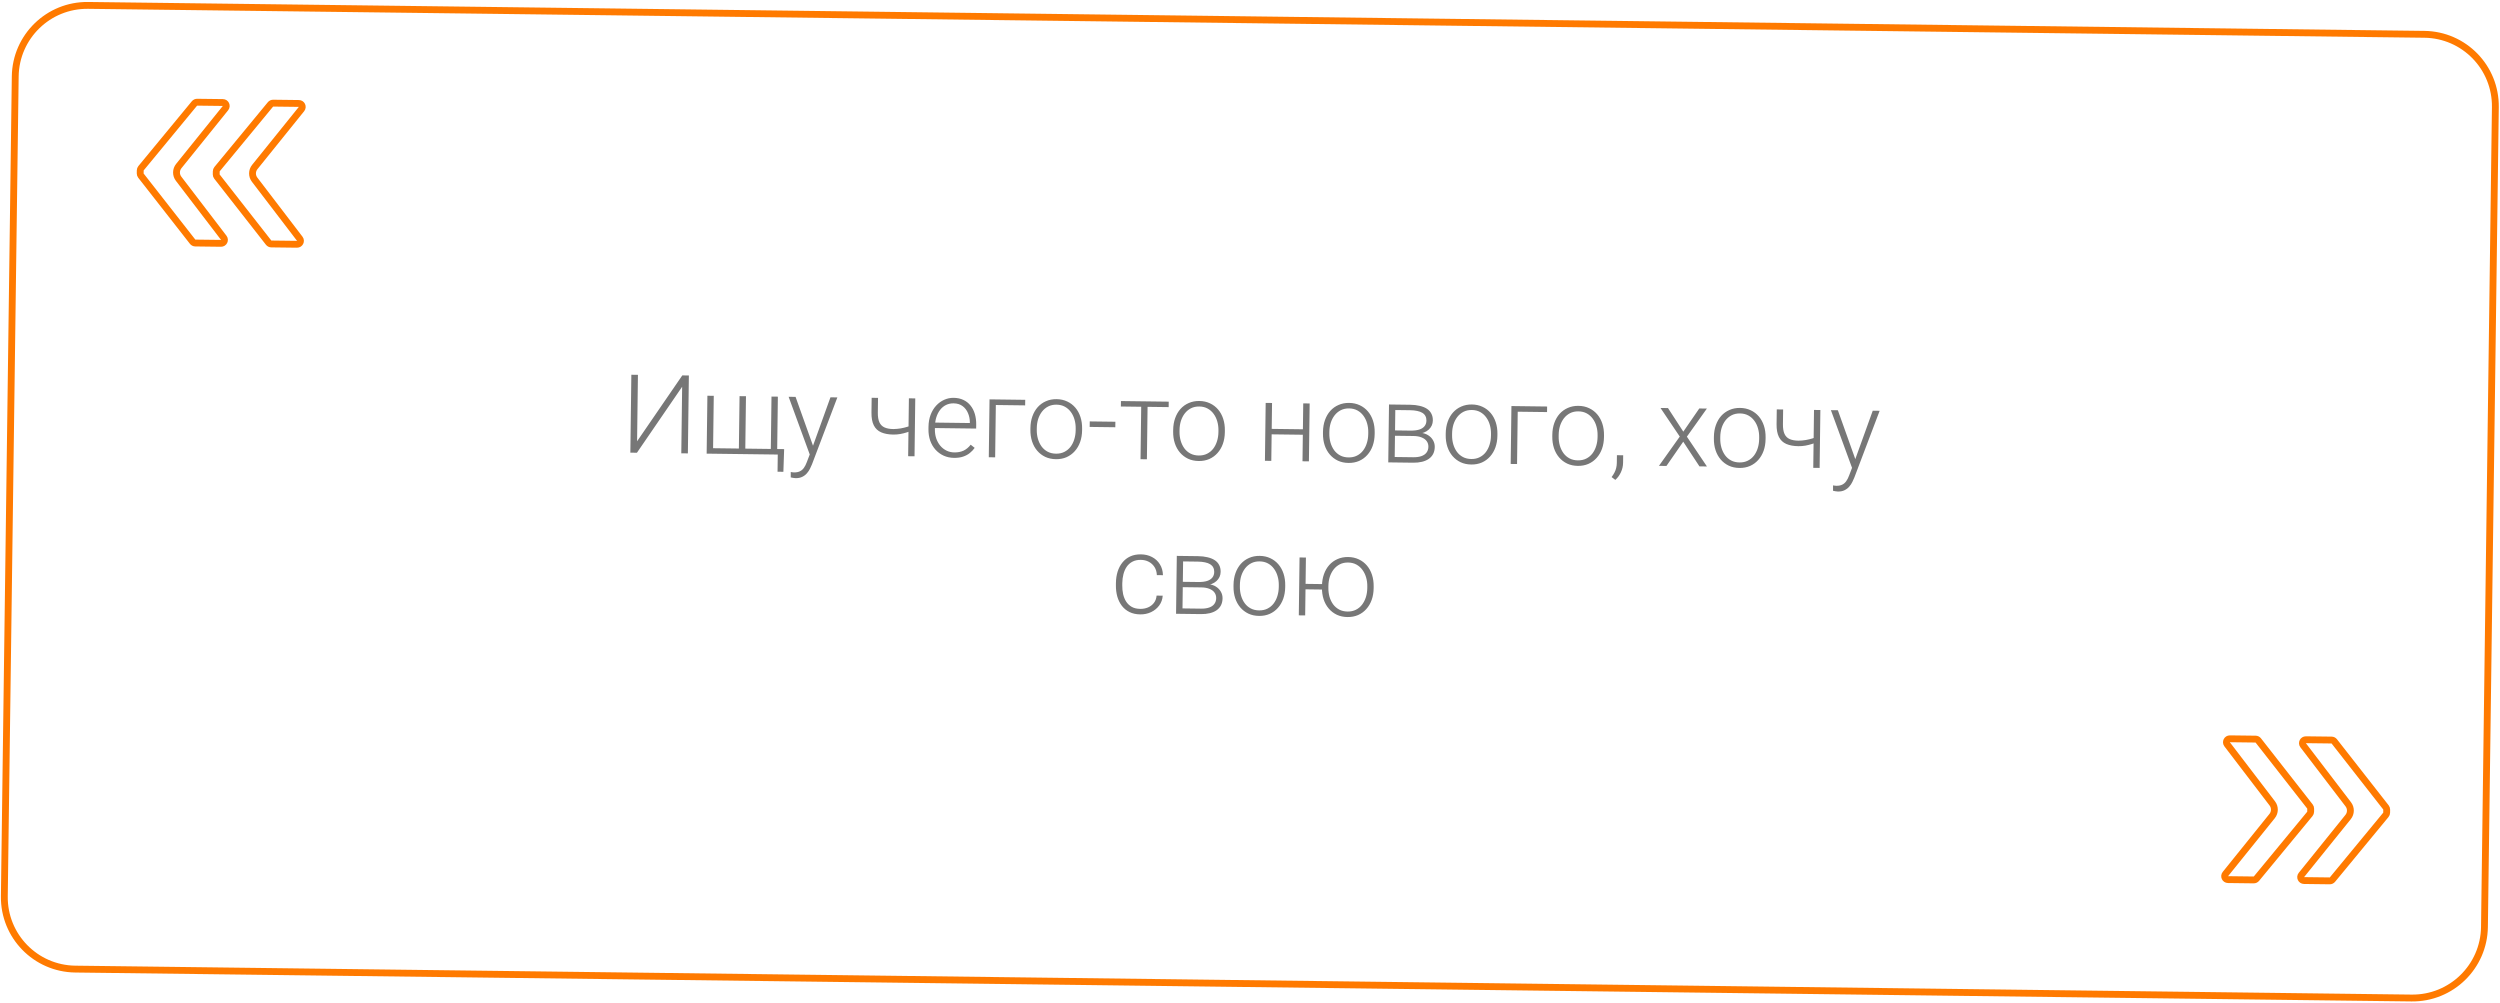 <?xml version="1.0" encoding="UTF-8"?> <svg xmlns="http://www.w3.org/2000/svg" width="730" height="293" viewBox="0 0 730 293" fill="none"> <g filter="url(#filter0_b_963_1449)"> <path d="M412.457 6.363L25.728 1.576C14.131 1.432 4.604 10.717 4.45 22.314L2.858 142.015L1.266 261.717C1.112 273.314 10.388 282.831 21.985 282.975L408.714 287.763L704.184 291.421C715.781 291.564 725.307 282.28 725.461 270.683L727.053 150.981L728.645 31.279C728.799 19.682 719.523 10.165 707.926 10.021L412.457 6.363Z" stroke="#FF7A00" stroke-width="2"></path> </g> <path d="M696.917 236.405L696.905 237.308C696.902 237.535 696.821 237.755 696.676 237.931L681.071 256.849C680.878 257.083 680.59 257.217 680.287 257.213L672.778 257.12C671.943 257.109 671.489 256.143 672.012 255.493L685.651 238.569C686.519 237.493 686.539 235.963 685.701 234.865L672.516 217.61C672.01 216.947 672.49 215.992 673.324 216.002L680.834 216.095C681.137 216.099 681.422 216.24 681.608 216.479L696.705 235.776C696.845 235.956 696.92 236.178 696.917 236.405ZM674.722 236.131L674.71 237.033C674.707 237.261 674.626 237.481 674.481 237.656L658.876 256.574C658.683 256.808 658.394 256.942 658.091 256.938L650.582 256.845C649.748 256.835 649.293 255.868 649.817 255.218L663.456 238.295C664.324 237.218 664.344 235.688 663.505 234.591L650.321 217.335C649.815 216.673 650.295 215.717 651.129 215.728L658.638 215.821C658.941 215.824 659.226 215.965 659.413 216.204L674.51 235.502C674.65 235.681 674.725 235.903 674.722 236.131Z" stroke="#FF7A00" stroke-width="2"></path> <path d="M40.95 49.749L40.938 50.652C40.935 50.88 41.01 51.101 41.15 51.281L56.247 70.578C56.434 70.817 56.718 70.958 57.022 70.962L64.531 71.055C65.365 71.065 65.845 70.11 65.339 69.447L52.155 52.192C51.316 51.094 51.336 49.564 52.204 48.488L65.843 31.564C66.367 30.915 65.912 29.948 65.078 29.937L57.568 29.844C57.265 29.841 56.977 29.974 56.784 30.208L41.179 49.126C41.034 49.302 40.953 49.522 40.95 49.749ZM63.146 50.024L63.134 50.926C63.131 51.154 63.205 51.376 63.346 51.556L78.442 70.853C78.629 71.092 78.914 71.233 79.217 71.237L86.726 71.329C87.56 71.34 88.041 70.385 87.534 69.722L74.35 52.466C73.511 51.369 73.532 49.839 74.399 48.763L88.038 31.839C88.562 31.189 88.107 30.222 87.273 30.212L79.764 30.119C79.461 30.115 79.172 30.249 78.979 30.483L63.374 49.401C63.229 49.577 63.149 49.797 63.146 50.024Z" stroke="#FF7A00" stroke-width="2"></path> <path d="M186.028 128.856L199.229 109.618L201.15 109.643L200.858 132.391L198.937 132.366L199.186 112.93L185.985 132.2L184.063 132.175L184.355 109.427L186.277 109.452L186.028 128.856ZM228.971 131.142L228.745 137.765L227.042 137.743L227.106 132.727L225.106 132.702L225.127 131.093L228.971 131.142ZM206.559 115.556L208.419 115.58L208.222 130.876L215.753 130.972L215.949 115.677L217.824 115.701L217.628 130.996L225.08 131.092L225.277 115.796L227.136 115.82L226.919 132.725L206.342 132.461L206.559 115.556ZM237.033 131.167L242.494 116.017L244.509 116.043L237.102 135.575C236.951 135.958 236.758 136.383 236.523 136.849C236.298 137.315 236.001 137.759 235.631 138.181C235.271 138.614 234.819 138.962 234.274 139.226C233.739 139.501 233.086 139.633 232.315 139.623C232.117 139.62 231.862 139.591 231.551 139.535C231.249 139.49 231.031 139.445 230.896 139.402L230.901 137.823C231.015 137.856 231.181 137.884 231.4 137.908C231.618 137.932 231.769 137.944 231.852 137.945C232.529 137.954 233.098 137.846 233.56 137.623C234.031 137.4 234.426 137.061 234.745 136.607C235.063 136.163 235.346 135.604 235.594 134.93L237.033 131.167ZM232.307 115.887L237.511 130.47L237.986 132.43L236.617 133.178L230.276 115.861L232.307 115.887ZM267.257 116.335L267.041 133.24L265.181 133.216L265.398 116.311L267.257 116.335ZM266.518 123.998L266.498 125.607C266.016 125.83 265.461 126.042 264.833 126.242C264.216 126.443 263.563 126.606 262.874 126.733C262.195 126.849 261.517 126.903 260.84 126.894C259.444 126.876 258.265 126.658 257.301 126.239C256.348 125.821 255.633 125.145 255.155 124.212C254.678 123.268 254.449 122.015 254.469 120.453L254.524 116.156L256.384 116.18L256.328 120.476C256.313 121.674 256.468 122.624 256.792 123.326C257.116 124.018 257.615 124.514 258.289 124.814C258.962 125.115 259.819 125.272 260.861 125.285C261.58 125.273 262.294 125.21 263.004 125.094C263.714 124.967 264.372 124.809 264.979 124.619C265.596 124.419 266.109 124.212 266.518 123.998ZM278.582 133.701C277.478 133.686 276.465 133.47 275.544 133.052C274.632 132.634 273.838 132.051 273.16 131.303C272.492 130.554 271.977 129.673 271.615 128.658C271.264 127.632 271.096 126.515 271.111 125.307L271.12 124.635C271.137 123.333 271.345 122.159 271.743 121.112C272.142 120.065 272.685 119.171 273.372 118.429C274.058 117.688 274.836 117.125 275.706 116.74C276.586 116.345 277.505 116.154 278.464 116.166C279.536 116.18 280.487 116.385 281.315 116.781C282.144 117.167 282.835 117.712 283.388 118.417C283.952 119.112 284.374 119.935 284.654 120.887C284.933 121.828 285.066 122.866 285.051 124.001L285.037 125.142L272.241 124.978L272.261 123.384L283.198 123.525L283.201 123.306C283.192 122.358 283.011 121.47 282.657 120.642C282.313 119.805 281.791 119.121 281.089 118.591C280.387 118.061 279.505 117.789 278.443 117.776C277.651 117.765 276.92 117.923 276.249 118.247C275.589 118.572 275.015 119.044 274.528 119.663C274.051 120.271 273.677 121.001 273.406 121.852C273.145 122.692 273.008 123.628 272.995 124.659L272.986 125.331C272.974 126.269 273.098 127.145 273.359 127.961C273.63 128.767 274.016 129.48 274.519 130.101C275.032 130.722 275.64 131.209 276.344 131.562C277.048 131.915 277.827 132.097 278.681 132.108C279.681 132.121 280.569 131.95 281.344 131.595C282.12 131.23 282.82 130.65 283.445 129.856L284.605 130.778C284.233 131.315 283.769 131.809 283.211 132.26C282.663 132.711 282.008 133.067 281.244 133.328C280.48 133.589 279.593 133.713 278.582 133.701ZM299.364 116.747L299.343 118.372L290.782 118.262L290.585 133.542L288.726 133.518L288.943 116.613L299.364 116.747ZM300.877 125.486L300.884 124.97C300.9 123.741 301.091 122.608 301.459 121.571C301.826 120.534 302.343 119.64 303.009 118.888C303.685 118.136 304.49 117.558 305.422 117.153C306.354 116.738 307.388 116.537 308.524 116.552C309.669 116.567 310.703 116.794 311.625 117.233C312.546 117.661 313.336 118.26 313.992 119.029C314.649 119.798 315.148 120.705 315.489 121.751C315.83 122.797 315.992 123.935 315.976 125.164L315.97 125.68C315.954 126.909 315.762 128.042 315.395 129.079C315.027 130.105 314.506 130.995 313.829 131.746C313.163 132.498 312.364 133.082 311.432 133.497C310.499 133.902 309.465 134.097 308.33 134.082C307.184 134.068 306.151 133.846 305.229 133.417C304.307 132.978 303.518 132.375 302.861 131.606C302.204 130.837 301.706 129.934 301.365 128.899C301.024 127.853 300.861 126.715 300.877 125.486ZM302.743 124.994L302.736 125.51C302.725 126.437 302.838 127.319 303.077 128.155C303.317 128.981 303.672 129.72 304.143 130.372C304.614 131.013 305.201 131.521 305.905 131.895C306.608 132.268 307.424 132.461 308.351 132.473C309.267 132.485 310.077 132.313 310.779 131.957C311.492 131.602 312.092 131.109 312.58 130.48C313.067 129.841 313.436 129.111 313.686 128.291C313.947 127.461 314.083 126.583 314.095 125.656L314.101 125.14C314.113 124.223 313.999 123.352 313.76 122.526C313.531 121.7 313.176 120.961 312.695 120.309C312.224 119.657 311.637 119.139 310.933 118.755C310.23 118.371 309.42 118.173 308.503 118.161C307.586 118.15 306.772 118.327 306.059 118.692C305.356 119.058 304.756 119.561 304.258 120.201C303.77 120.84 303.396 121.57 303.136 122.39C302.886 123.209 302.755 124.078 302.743 124.994ZM325.69 123.148L325.67 124.757L318.186 124.661L318.207 123.052L325.69 123.148ZM335.111 117.206L334.894 134.111L333.035 134.087L333.252 117.182L335.111 117.206ZM341.267 117.285L341.247 118.878L327.295 118.699L327.315 117.106L341.267 117.285ZM342.561 126.021L342.568 125.505C342.584 124.276 342.775 123.143 343.143 122.106C343.51 121.069 344.027 120.175 344.693 119.423C345.369 118.671 346.174 118.093 347.106 117.688C348.039 117.273 349.072 117.072 350.208 117.087C351.353 117.102 352.387 117.328 353.309 117.767C354.23 118.196 355.02 118.795 355.676 119.564C356.333 120.332 356.832 121.24 357.173 122.286C357.514 123.332 357.676 124.47 357.66 125.699L357.654 126.214C357.638 127.444 357.446 128.577 357.079 129.614C356.711 130.64 356.19 131.529 355.513 132.281C354.847 133.033 354.048 133.617 353.116 134.032C352.183 134.437 351.149 134.632 350.014 134.617C348.868 134.602 347.835 134.381 346.913 133.952C345.991 133.513 345.202 132.909 344.545 132.141C343.889 131.372 343.39 130.469 343.049 129.434C342.708 128.387 342.545 127.25 342.561 126.021ZM344.427 125.529L344.42 126.045C344.409 126.972 344.522 127.853 344.762 128.69C345.001 129.516 345.356 130.255 345.827 130.907C346.298 131.548 346.885 132.056 347.589 132.43C348.292 132.803 349.108 132.996 350.035 133.008C350.951 133.02 351.761 132.848 352.463 132.492C353.176 132.137 353.776 131.644 354.264 131.015C354.751 130.375 355.12 129.646 355.37 128.826C355.631 127.996 355.767 127.117 355.779 126.19L355.786 125.675C355.797 124.758 355.683 123.887 355.444 123.061C355.215 122.235 354.86 121.496 354.379 120.844C353.908 120.192 353.321 119.674 352.617 119.29C351.914 118.906 351.104 118.708 350.187 118.696C349.271 118.684 348.456 118.861 347.743 119.227C347.04 119.593 346.44 120.096 345.942 120.736C345.454 121.375 345.08 122.105 344.82 122.925C344.57 123.744 344.439 124.612 344.427 125.529ZM380.885 125.356L380.865 126.95L370.835 126.821L370.855 125.228L380.885 125.356ZM371.436 117.672L371.219 134.577L369.36 134.553L369.577 117.648L371.436 117.672ZM382.42 117.813L382.203 134.718L380.328 134.694L380.545 117.789L382.42 117.813ZM386.308 126.582L386.314 126.067C386.33 124.837 386.522 123.704 386.889 122.667C387.257 121.63 387.773 120.736 388.439 119.984C389.116 119.232 389.92 118.654 390.852 118.249C391.785 117.834 392.819 117.634 393.954 117.648C395.1 117.663 396.134 117.89 397.055 118.329C397.977 118.757 398.766 119.356 399.423 120.125C400.08 120.894 400.578 121.801 400.919 122.847C401.26 123.894 401.423 125.031 401.407 126.26L401.4 126.776C401.384 128.005 401.193 129.138 400.825 130.175C400.458 131.202 399.936 132.091 399.26 132.843C398.594 133.595 397.794 134.178 396.862 134.593C395.93 134.998 394.896 135.193 393.76 135.178C392.615 135.164 391.581 134.942 390.659 134.514C389.738 134.075 388.949 133.471 388.292 132.702C387.635 131.933 387.136 131.031 386.795 129.995C386.454 128.949 386.292 127.811 386.308 126.582ZM388.173 126.09L388.167 126.606C388.155 127.533 388.269 128.415 388.508 129.251C388.747 130.077 389.103 130.816 389.573 131.468C390.044 132.11 390.632 132.617 391.335 132.991C392.039 133.365 392.854 133.557 393.781 133.569C394.698 133.581 395.507 133.409 396.21 133.053C396.923 132.698 397.523 132.206 398.01 131.576C398.498 130.937 398.866 130.207 399.116 129.387C399.377 128.557 399.513 127.679 399.525 126.752L399.532 126.236C399.544 125.32 399.43 124.448 399.19 123.622C398.961 122.796 398.606 122.057 398.125 121.405C397.654 120.753 397.067 120.235 396.364 119.851C395.66 119.467 394.85 119.269 393.934 119.258C393.017 119.246 392.202 119.423 391.489 119.789C390.786 120.155 390.186 120.657 389.688 121.297C389.201 121.937 388.827 122.666 388.566 123.486C388.316 124.306 388.185 125.174 388.173 126.09ZM412.738 127.312L406.801 127.236L406.79 125.673L411.852 125.738C412.873 125.751 413.723 125.653 414.403 125.443C415.093 125.222 415.613 124.89 415.962 124.447C416.322 124.004 416.507 123.454 416.515 122.798C416.521 122.298 416.423 121.859 416.219 121.481C416.026 121.104 415.728 120.792 415.325 120.548C414.932 120.303 414.435 120.12 413.832 119.997C413.24 119.865 412.548 119.793 411.756 119.783L407.429 119.728L407.232 135.039L405.373 135.015L405.59 118.11L411.777 118.189C412.808 118.203 413.729 118.308 414.539 118.506C415.359 118.694 416.059 118.974 416.637 119.346C417.216 119.718 417.653 120.192 417.947 120.769C418.253 121.335 418.4 122.004 418.39 122.775C418.384 123.296 418.278 123.784 418.075 124.24C417.871 124.685 417.574 125.087 417.184 125.447C416.805 125.796 416.337 126.082 415.782 126.304C415.228 126.516 414.59 126.643 413.871 126.686L412.738 127.312ZM412.638 135.108L406.123 135.025L406.862 133.44L412.658 133.515C413.596 133.527 414.394 133.417 415.053 133.186C415.713 132.955 416.212 132.607 416.551 132.143C416.901 131.678 417.08 131.113 417.089 130.446C417.097 129.821 416.932 129.277 416.594 128.815C416.267 128.352 415.776 127.992 415.123 127.733C414.471 127.464 413.675 127.324 412.738 127.312L408.426 127.257L408.477 125.695L414.024 125.766L414.813 126.37C415.666 126.454 416.402 126.692 417.022 127.086C417.642 127.479 418.121 127.975 418.457 128.573C418.793 129.161 418.957 129.803 418.948 130.501C418.938 131.272 418.783 131.952 418.484 132.542C418.185 133.122 417.757 133.606 417.199 133.995C416.653 134.373 415.993 134.656 415.22 134.844C414.446 135.032 413.586 135.12 412.638 135.108ZM422.148 127.042L422.155 126.526C422.171 125.297 422.362 124.164 422.73 123.127C423.097 122.09 423.614 121.196 424.28 120.444C424.957 119.692 425.761 119.114 426.693 118.709C427.626 118.294 428.66 118.094 429.795 118.108C430.941 118.123 431.974 118.35 432.896 118.789C433.818 119.217 434.607 119.816 435.264 120.585C435.92 121.354 436.419 122.261 436.76 123.307C437.101 124.353 437.263 125.491 437.248 126.72L437.241 127.236C437.225 128.465 437.034 129.598 436.666 130.635C436.299 131.661 435.777 132.551 435.1 133.302C434.434 134.054 433.635 134.638 432.703 135.053C431.77 135.458 430.737 135.653 429.601 135.638C428.456 135.624 427.422 135.402 426.5 134.974C425.579 134.535 424.789 133.931 424.133 133.162C423.476 132.393 422.977 131.491 422.636 130.455C422.295 129.409 422.133 128.271 422.148 127.042ZM424.014 126.55L424.008 127.066C423.996 127.993 424.109 128.875 424.349 129.711C424.588 130.537 424.943 131.276 425.414 131.928C425.885 132.57 426.472 133.077 427.176 133.451C427.88 133.824 428.695 134.017 429.622 134.029C430.539 134.041 431.348 133.869 432.051 133.513C432.764 133.158 433.364 132.666 433.851 132.036C434.338 131.397 434.707 130.667 434.957 129.847C435.218 129.017 435.354 128.139 435.366 127.212L435.373 126.696C435.384 125.779 435.271 124.908 435.031 124.082C434.802 123.256 434.447 122.517 433.966 121.865C433.495 121.213 432.908 120.695 432.204 120.311C431.501 119.927 430.691 119.729 429.774 119.717C428.858 119.706 428.043 119.883 427.33 120.249C426.627 120.615 426.027 121.117 425.529 121.757C425.042 122.396 424.668 123.126 424.407 123.946C424.157 124.766 424.026 125.634 424.014 126.55ZM451.758 118.703L451.737 120.327L443.175 120.218L442.979 135.498L441.12 135.474L441.337 118.569L451.758 118.703ZM453.271 127.441L453.277 126.926C453.293 125.697 453.485 124.564 453.852 123.527C454.22 122.49 454.737 121.595 455.403 120.843C456.079 120.091 456.883 119.513 457.816 119.108C458.748 118.693 459.782 118.493 460.917 118.508C462.063 118.522 463.097 118.749 464.018 119.188C464.94 119.617 465.729 120.215 466.386 120.984C467.043 121.753 467.542 122.661 467.883 123.707C468.223 124.753 468.386 125.89 468.37 127.119L468.363 127.635C468.348 128.864 468.156 129.997 467.788 131.034C467.421 132.061 466.899 132.95 466.223 133.702C465.557 134.454 464.758 135.037 463.825 135.452C462.893 135.857 461.859 136.052 460.724 136.038C459.578 136.023 458.544 135.801 457.623 135.373C456.701 134.934 455.912 134.33 455.255 133.561C454.598 132.792 454.099 131.89 453.758 130.854C453.418 129.808 453.255 128.67 453.271 127.441ZM455.137 126.95L455.13 127.465C455.118 128.392 455.232 129.274 455.471 130.11C455.711 130.937 456.066 131.676 456.537 132.327C457.008 132.969 457.595 133.477 458.298 133.85C459.002 134.224 459.817 134.417 460.744 134.428C461.661 134.44 462.471 134.268 463.173 133.913C463.886 133.557 464.486 133.065 464.973 132.436C465.461 131.796 465.83 131.066 466.08 130.247C466.34 129.417 466.477 128.538 466.489 127.611L466.495 127.095C466.507 126.179 466.393 125.308 466.154 124.481C465.925 123.656 465.57 122.917 465.088 122.264C464.617 121.613 464.03 121.095 463.327 120.71C462.623 120.326 461.813 120.129 460.897 120.117C459.98 120.105 459.165 120.282 458.452 120.648C457.75 121.014 457.149 121.517 456.651 122.156C456.164 122.796 455.79 123.525 455.53 124.345C455.279 125.165 455.148 126.033 455.137 126.95ZM473.968 132.942L473.94 135.129C473.927 136.087 473.718 137.007 473.31 137.887C472.903 138.778 472.357 139.526 471.672 140.132L470.589 139.305C470.917 138.872 471.194 138.438 471.418 138.003C471.642 137.579 471.81 137.133 471.92 136.666C472.04 136.199 472.104 135.694 472.111 135.153L472.14 132.918L473.968 132.942ZM487.052 119.155L491.526 126.042L496.192 119.273L498.41 119.301L492.57 127.508L498.428 136.209L496.24 136.181L491.504 128.979L486.601 136.057L484.413 136.029L490.492 127.481L484.865 119.127L487.052 119.155ZM500.454 128.047L500.461 127.531C500.477 126.302 500.669 125.169 501.036 124.132C501.404 123.095 501.92 122.201 502.586 121.449C503.263 120.697 504.067 120.119 504.999 119.714C505.932 119.299 506.966 119.098 508.101 119.113C509.247 119.128 510.28 119.355 511.202 119.793C512.124 120.222 512.913 120.821 513.57 121.59C514.227 122.359 514.725 123.266 515.066 124.312C515.407 125.358 515.569 126.496 515.554 127.725L515.547 128.241C515.531 129.47 515.34 130.603 514.972 131.64C514.605 132.666 514.083 133.556 513.406 134.307C512.741 135.059 511.941 135.643 511.009 136.058C510.076 136.463 509.043 136.658 507.907 136.643C506.762 136.628 505.728 136.407 504.806 135.978C503.885 135.539 503.095 134.935 502.439 134.167C501.782 133.398 501.283 132.495 500.942 131.46C500.601 130.414 500.439 129.276 500.454 128.047ZM502.32 127.555L502.314 128.071C502.302 128.998 502.416 129.879 502.655 130.716C502.894 131.542 503.249 132.281 503.72 132.933C504.191 133.574 504.778 134.082 505.482 134.456C506.186 134.829 507.001 135.022 507.928 135.034C508.845 135.046 509.654 134.874 510.357 134.518C511.07 134.163 511.67 133.67 512.157 133.041C512.644 132.402 513.013 131.672 513.263 130.852C513.524 130.022 513.66 129.143 513.672 128.216L513.679 127.701C513.691 126.784 513.577 125.913 513.337 125.087C513.108 124.261 512.753 123.522 512.272 122.87C511.801 122.218 511.214 121.7 510.51 121.316C509.807 120.932 508.997 120.734 508.08 120.722C507.164 120.71 506.349 120.888 505.636 121.253C504.933 121.619 504.333 122.122 503.835 122.762C503.348 123.401 502.974 124.131 502.713 124.951C502.463 125.77 502.332 126.639 502.32 127.555ZM531.548 119.726L531.331 136.631L529.472 136.607L529.689 119.703L531.548 119.726ZM530.809 127.389L530.789 128.999C530.306 129.222 529.752 129.433 529.124 129.634C528.507 129.834 527.854 129.998 527.164 130.124C526.486 130.24 525.808 130.294 525.131 130.286C523.735 130.268 522.556 130.049 521.592 129.631C520.639 129.212 519.924 128.536 519.446 127.603C518.969 126.659 518.74 125.406 518.76 123.844L518.815 119.547L520.674 119.571L520.619 123.868C520.604 125.066 520.758 126.016 521.083 126.718C521.407 127.409 521.906 127.905 522.579 128.206C523.253 128.506 524.11 128.663 525.152 128.676C525.871 128.665 526.585 128.601 527.295 128.485C528.005 128.359 528.663 128.2 529.27 128.01C529.887 127.81 530.4 127.603 530.809 127.389ZM541.383 135.073L546.844 119.923L548.859 119.949L541.452 139.48C541.301 139.864 541.108 140.288 540.873 140.754C540.648 141.22 540.351 141.664 539.981 142.086C539.621 142.519 539.169 142.868 538.623 143.132C538.089 143.406 537.436 143.538 536.665 143.528C536.467 143.526 536.212 143.497 535.901 143.44C535.599 143.395 535.381 143.35 535.246 143.307L535.251 141.729C535.365 141.762 535.531 141.79 535.75 141.813C535.968 141.837 536.119 141.849 536.202 141.85C536.879 141.859 537.448 141.752 537.91 141.529C538.381 141.305 538.776 140.967 539.095 140.512C539.413 140.069 539.696 139.51 539.944 138.836L541.383 135.073ZM536.657 119.792L541.861 134.376L542.336 136.335L540.967 137.083L534.626 119.766L536.657 119.792ZM332.959 177.792C333.75 177.803 334.492 177.666 335.183 177.383C335.885 177.09 336.463 176.655 336.919 176.078C337.384 175.49 337.654 174.769 337.728 173.916L339.509 173.939C339.443 175.011 339.102 175.965 338.487 176.801C337.883 177.626 337.093 178.273 336.119 178.739C335.154 179.196 334.094 179.417 332.938 179.402C331.761 179.387 330.722 179.16 329.822 178.721C328.931 178.283 328.189 177.679 327.595 176.911C327 176.133 326.554 175.231 326.254 174.206C325.965 173.171 325.829 172.06 325.844 170.872L325.852 170.216C325.867 169.029 326.033 167.927 326.348 166.91C326.673 165.883 327.143 164.993 327.757 164.24C328.371 163.477 329.129 162.888 330.03 162.472C330.931 162.057 331.97 161.857 333.147 161.872C334.356 161.887 335.436 162.146 336.388 162.648C337.35 163.15 338.112 163.852 338.673 164.755C339.245 165.659 339.549 166.725 339.585 167.955L337.804 167.932C337.764 167.025 337.534 166.241 337.116 165.579C336.697 164.918 336.141 164.405 335.448 164.042C334.755 163.679 333.981 163.492 333.127 163.481C332.168 163.469 331.348 163.646 330.667 164.012C329.985 164.368 329.426 164.866 328.991 165.506C328.566 166.136 328.25 166.861 328.041 167.682C327.833 168.492 327.723 169.344 327.711 170.24L327.703 170.896C327.691 171.803 327.774 172.668 327.951 173.493C328.138 174.308 328.436 175.036 328.845 175.677C329.264 176.318 329.809 176.83 330.482 177.214C331.164 177.587 331.99 177.78 332.959 177.792ZM350.775 171.521L344.838 171.444L344.827 169.882L349.889 169.947C350.91 169.96 351.76 169.861 352.44 169.651C353.13 169.431 353.65 169.099 354 168.655C354.359 168.212 354.544 167.662 354.552 167.006C354.558 166.506 354.46 166.067 354.256 165.69C354.063 165.312 353.765 165.001 353.362 164.756C352.969 164.512 352.472 164.328 351.869 164.206C351.277 164.073 350.585 164.002 349.793 163.992L345.466 163.936L345.269 179.247L343.41 179.224L343.627 162.319L349.814 162.398C350.845 162.411 351.766 162.517 352.576 162.715C353.396 162.902 354.096 163.182 354.674 163.554C355.253 163.926 355.69 164.401 355.984 164.977C356.29 165.544 356.437 166.213 356.427 166.983C356.421 167.504 356.316 167.992 356.112 168.448C355.908 168.893 355.611 169.296 355.221 169.656C354.842 170.005 354.374 170.291 353.819 170.513C353.265 170.724 352.627 170.852 351.908 170.894L350.775 171.521ZM350.675 179.317L344.16 179.233L344.899 177.649L350.695 177.723C351.633 177.735 352.431 177.626 353.09 177.394C353.75 177.163 354.249 176.816 354.588 176.351C354.938 175.887 355.117 175.321 355.126 174.655C355.134 174.03 354.969 173.486 354.631 173.023C354.304 172.561 353.813 172.2 353.16 171.942C352.508 171.673 351.712 171.533 350.775 171.521L346.463 171.465L346.514 169.903L352.061 169.974L352.85 170.578C353.703 170.662 354.44 170.901 355.06 171.294C355.68 171.688 356.158 172.183 356.494 172.782C356.83 173.369 356.994 174.012 356.985 174.71C356.975 175.481 356.82 176.161 356.521 176.751C356.222 177.331 355.794 177.815 355.236 178.203C354.69 178.582 354.03 178.865 353.257 179.053C352.483 179.241 351.623 179.329 350.675 179.317ZM360.185 171.251L360.192 170.735C360.208 169.506 360.4 168.373 360.767 167.336C361.135 166.299 361.651 165.404 362.317 164.652C362.994 163.901 363.798 163.322 364.73 162.918C365.663 162.503 366.697 162.302 367.832 162.317C368.978 162.331 370.011 162.558 370.933 162.997C371.855 163.426 372.644 164.024 373.301 164.793C373.958 165.562 374.456 166.47 374.797 167.516C375.138 168.562 375.3 169.7 375.285 170.929L375.278 171.444C375.262 172.673 375.071 173.806 374.703 174.843C374.336 175.87 373.814 176.759 373.137 177.511C372.472 178.263 371.672 178.847 370.74 179.262C369.807 179.666 368.774 179.862 367.638 179.847C366.493 179.832 365.459 179.611 364.537 179.182C363.616 178.743 362.826 178.139 362.17 177.37C361.513 176.601 361.014 175.699 360.673 174.663C360.332 173.617 360.17 172.48 360.185 171.251ZM362.051 170.759L362.045 171.275C362.033 172.202 362.147 173.083 362.386 173.92C362.625 174.746 362.98 175.485 363.451 176.137C363.922 176.778 364.509 177.286 365.213 177.659C365.917 178.033 366.732 178.226 367.659 178.238C368.576 178.25 369.385 178.078 370.088 177.722C370.801 177.367 371.401 176.874 371.888 176.245C372.375 175.605 372.744 174.876 372.994 174.056C373.255 173.226 373.391 172.347 373.403 171.42L373.41 170.905C373.422 169.988 373.308 169.117 373.068 168.291C372.839 167.465 372.484 166.726 372.003 166.074C371.532 165.422 370.945 164.904 370.241 164.52C369.538 164.136 368.728 163.938 367.811 163.926C366.895 163.914 366.08 164.091 365.367 164.457C364.664 164.823 364.064 165.326 363.566 165.965C363.079 166.605 362.705 167.335 362.444 168.154C362.194 168.974 362.063 169.842 362.051 170.759ZM387.525 170.57L387.504 172.164L379.599 172.062L379.619 170.469L387.525 170.57ZM381.327 162.802L381.11 179.707L379.251 179.683L379.468 162.779L381.327 162.802ZM386.011 171.582L386.018 171.066C386.034 169.837 386.226 168.704 386.593 167.667C386.961 166.63 387.477 165.736 388.143 164.984C388.82 164.232 389.624 163.654 390.556 163.249C391.489 162.834 392.523 162.634 393.658 162.648C394.804 162.663 395.837 162.89 396.759 163.329C397.681 163.757 398.47 164.356 399.127 165.125C399.784 165.894 400.282 166.801 400.623 167.847C400.964 168.893 401.126 170.031 401.111 171.26L401.104 171.776C401.088 173.005 400.897 174.138 400.529 175.175C400.162 176.201 399.64 177.091 398.963 177.842C398.298 178.594 397.498 179.178 396.566 179.593C395.633 179.998 394.6 180.193 393.464 180.178C392.319 180.164 391.285 179.942 390.363 179.514C389.442 179.075 388.652 178.471 387.996 177.702C387.339 176.933 386.84 176.031 386.499 174.995C386.158 173.949 385.996 172.811 386.011 171.582ZM387.893 171.091L387.886 171.606C387.874 172.533 387.983 173.415 388.212 174.251C388.451 175.077 388.806 175.816 389.277 176.468C389.759 177.11 390.346 177.617 391.039 177.991C391.743 178.364 392.558 178.557 393.485 178.569C394.402 178.581 395.211 178.409 395.914 178.053C396.627 177.698 397.227 177.206 397.714 176.576C398.201 175.937 398.575 175.207 398.836 174.387C399.097 173.557 399.233 172.679 399.245 171.752L399.251 171.236C399.263 170.32 399.149 169.448 398.91 168.622C398.67 167.796 398.31 167.057 397.829 166.405C397.358 165.753 396.771 165.235 396.067 164.851C395.364 164.467 394.554 164.269 393.637 164.257C392.721 164.246 391.911 164.423 391.208 164.789C390.506 165.155 389.906 165.658 389.408 166.297C388.92 166.937 388.546 167.666 388.286 168.486C388.036 169.306 387.905 170.174 387.893 171.091Z" fill="#777777"></path> <path d="M102.772 159.228L102.733 162.228L94.39 162.121L94.429 159.121L102.772 159.228ZM95.319 159.132L95.102 176.037L91.337 175.989L91.554 159.084L95.319 159.132ZM105.725 159.266L105.508 176.171L101.727 176.122L101.944 159.217L105.725 159.266ZM116.94 176.63C115.69 176.614 114.563 176.396 113.558 175.977C112.563 175.548 111.716 174.959 111.018 174.21C110.329 173.462 109.804 172.585 109.442 171.58C109.08 170.576 108.906 169.495 108.921 168.339L108.929 167.714C108.946 166.391 109.154 165.196 109.553 164.128C109.952 163.06 110.5 162.15 111.198 161.399C111.895 160.637 112.715 160.059 113.658 159.665C114.6 159.27 115.618 159.08 116.712 159.094C117.92 159.11 118.975 159.327 119.876 159.744C120.777 160.162 121.519 160.745 122.104 161.492C122.698 162.229 123.135 163.104 123.414 164.118C123.703 165.133 123.84 166.249 123.824 167.468L123.803 169.077L110.742 168.909L110.777 166.206L120.12 166.326L120.123 166.029C120.111 165.352 119.984 164.715 119.742 164.118C119.51 163.521 119.146 163.037 118.651 162.666C118.155 162.296 117.491 162.105 116.658 162.094C116.033 162.086 115.474 162.214 114.981 162.479C114.499 162.733 114.093 163.108 113.763 163.604C113.434 164.1 113.176 164.701 112.99 165.407C112.815 166.102 112.721 166.888 112.71 167.763L112.702 168.388C112.692 169.127 112.782 169.816 112.972 170.454C113.173 171.081 113.468 171.632 113.857 172.106C114.247 172.58 114.722 172.955 115.281 173.234C115.84 173.501 116.479 173.64 117.197 173.649C118.103 173.66 118.913 173.488 119.626 173.133C120.339 172.778 120.96 172.27 121.489 171.61L123.449 173.557C123.078 174.084 122.597 174.588 122.008 175.07C121.418 175.542 120.7 175.923 119.852 176.214C119.015 176.506 118.044 176.644 116.94 176.63ZM130.603 162.835L130.344 182.99L126.579 182.942L126.879 159.537L130.348 159.582L130.603 162.835ZM141.553 168.023L141.548 168.351C141.533 169.58 141.372 170.719 141.067 171.767C140.772 172.805 140.339 173.711 139.766 174.485C139.205 175.249 138.515 175.839 137.697 176.256C136.879 176.672 135.939 176.874 134.876 176.86C133.824 176.847 132.905 176.642 132.118 176.247C131.342 175.841 130.688 175.275 130.155 174.549C129.623 173.824 129.196 172.975 128.876 172.002C128.565 171.018 128.35 169.943 128.229 168.774L128.246 167.509C128.397 166.271 128.641 165.149 128.976 164.143C129.323 163.137 129.771 162.273 130.322 161.551C130.873 160.828 131.542 160.274 132.328 159.889C133.114 159.503 134.028 159.317 135.07 159.33C136.132 159.344 137.072 159.564 137.89 159.991C138.707 160.408 139.393 161 139.945 161.768C140.498 162.525 140.908 163.437 141.176 164.503C141.444 165.558 141.569 166.732 141.553 168.023ZM137.783 168.303L137.787 167.975C137.797 167.194 137.734 166.469 137.596 165.8C137.459 165.122 137.238 164.525 136.932 164.011C136.626 163.496 136.23 163.095 135.744 162.808C135.269 162.51 134.693 162.357 134.015 162.348C133.349 162.339 132.775 162.447 132.292 162.67C131.811 162.882 131.406 163.184 131.078 163.576C130.75 163.968 130.494 164.428 130.31 164.957C130.126 165.475 129.994 166.041 129.913 166.655L129.874 169.686C129.989 170.438 130.194 171.128 130.488 171.757C130.782 172.385 131.203 172.891 131.75 173.273C132.308 173.645 133.024 173.836 133.899 173.847C134.576 173.856 135.156 173.718 135.639 173.432C136.122 173.147 136.518 172.751 136.826 172.244C137.145 171.727 137.382 171.131 137.537 170.456C137.691 169.781 137.773 169.063 137.783 168.303ZM152.094 177.081C150.844 177.065 149.716 176.848 148.711 176.428C147.716 175.999 146.87 175.41 146.171 174.661C145.483 173.913 144.957 173.036 144.595 172.031C144.233 171.027 144.059 169.946 144.074 168.79L144.082 168.165C144.099 166.842 144.307 165.647 144.706 164.579C145.106 163.511 145.654 162.602 146.351 161.85C147.048 161.088 147.868 160.51 148.811 160.116C149.754 159.722 150.772 159.532 151.865 159.546C153.074 159.561 154.128 159.778 155.029 160.196C155.93 160.613 156.673 161.196 157.257 161.943C157.852 162.68 158.288 163.555 158.567 164.569C158.856 165.584 158.993 166.7 158.977 167.919L158.957 169.528L145.895 169.36L145.93 166.657L155.273 166.777L155.277 166.481C155.265 165.803 155.137 165.166 154.895 164.569C154.663 163.972 154.299 163.489 153.804 163.118C153.309 162.747 152.645 162.556 151.811 162.545C151.186 162.537 150.627 162.665 150.134 162.93C149.652 163.184 149.246 163.559 148.917 164.055C148.587 164.551 148.33 165.152 148.143 165.858C147.968 166.553 147.874 167.339 147.863 168.214L147.855 168.839C147.846 169.578 147.936 170.267 148.126 170.905C148.326 171.532 148.621 172.083 149.011 172.557C149.401 173.031 149.875 173.407 150.434 173.685C150.993 173.952 151.632 174.091 152.351 174.1C153.257 174.111 154.066 173.94 154.779 173.584C155.492 173.229 156.113 172.721 156.643 172.061L158.602 174.008C158.231 174.535 157.75 175.039 157.161 175.521C156.571 175.993 155.853 176.374 155.005 176.665C154.168 176.957 153.198 177.095 152.094 177.081ZM165.761 171.444L172.547 160.123L176.313 160.172L176.096 177.077L172.33 177.028L172.477 165.607L165.69 176.943L161.925 176.895L162.142 159.99L165.907 160.038L165.761 171.444ZM187.183 169.14L183.933 169.098L183.957 167.192L186.582 167.226C187.249 167.235 187.781 167.153 188.179 166.981C188.588 166.809 188.877 166.568 189.048 166.258C189.229 165.937 189.323 165.563 189.328 165.136C189.333 164.761 189.249 164.406 189.076 164.07C188.914 163.724 188.631 163.439 188.228 163.216C187.824 162.992 187.274 162.875 186.576 162.866C186.003 162.859 185.486 162.946 185.025 163.128C184.575 163.309 184.218 163.565 183.953 163.895C183.688 164.225 183.553 164.609 183.547 165.046L179.782 164.998C179.796 163.946 180.104 163.044 180.708 162.291C181.321 161.538 182.136 160.965 183.152 160.572C184.167 160.179 185.279 159.99 186.487 160.005C187.519 160.019 188.444 160.14 189.264 160.369C190.084 160.588 190.778 160.91 191.346 161.333C191.924 161.747 192.36 162.263 192.654 162.882C192.959 163.49 193.106 164.195 193.096 164.997C193.088 165.57 192.946 166.11 192.669 166.617C192.391 167.123 191.995 167.572 191.479 167.961C190.964 168.34 190.341 168.634 189.609 168.843C188.887 169.053 188.078 169.152 187.183 169.14ZM183.947 168.005L187.197 168.046C188.197 168.059 189.081 168.17 189.849 168.377C190.617 168.575 191.259 168.864 191.775 169.246C192.291 169.628 192.676 170.096 192.929 170.651C193.193 171.197 193.321 171.823 193.312 172.532C193.301 173.323 193.12 174.034 192.769 174.665C192.427 175.286 191.941 175.811 191.311 176.241C190.691 176.67 189.952 176.994 189.095 177.212C188.238 177.43 187.294 177.533 186.263 177.52C185.138 177.505 184.046 177.304 182.989 176.915C181.942 176.527 181.079 175.937 180.402 175.147C179.735 174.347 179.409 173.338 179.425 172.119L183.19 172.167C183.185 172.594 183.31 172.997 183.566 173.375C183.821 173.754 184.192 174.066 184.679 174.312C185.165 174.547 185.752 174.669 186.44 174.678C187.148 174.687 187.727 174.585 188.178 174.372C188.629 174.149 188.966 173.856 189.189 173.494C189.413 173.122 189.527 172.728 189.533 172.311C189.54 171.749 189.436 171.294 189.222 170.948C189.008 170.601 188.678 170.347 188.232 170.185C187.786 170.012 187.225 169.922 186.548 169.913L183.923 169.88L183.947 168.005ZM195.841 169.064L195.845 168.704C195.861 167.486 196.052 166.358 196.42 165.321C196.788 164.273 197.31 163.369 197.986 162.606C198.673 161.834 199.504 161.24 200.478 160.826C201.463 160.401 202.57 160.196 203.799 160.212C205.038 160.228 206.139 160.461 207.102 160.911C208.076 161.35 208.896 161.965 209.563 162.755C210.23 163.534 210.734 164.452 211.075 165.509C211.416 166.555 211.578 167.687 211.563 168.906L211.558 169.265C211.542 170.484 211.351 171.612 210.983 172.649C210.616 173.686 210.089 174.591 209.402 175.363C208.715 176.125 207.884 176.719 206.91 177.144C205.936 177.558 204.834 177.758 203.605 177.742C202.365 177.726 201.259 177.498 200.285 177.059C199.322 176.609 198.507 175.994 197.84 175.215C197.173 174.425 196.669 173.507 196.328 172.461C195.988 171.415 195.825 170.282 195.841 169.064ZM199.611 168.753L199.606 169.112C199.596 169.872 199.665 170.592 199.813 171.271C199.96 171.95 200.197 172.547 200.524 173.062C200.851 173.576 201.273 173.983 201.79 174.281C202.307 174.579 202.925 174.733 203.643 174.742C204.341 174.751 204.947 174.613 205.461 174.328C205.986 174.043 206.418 173.648 206.758 173.142C207.098 172.635 207.35 172.045 207.515 171.37C207.69 170.695 207.783 169.977 207.793 169.217L207.797 168.858C207.807 168.108 207.733 167.398 207.575 166.73C207.427 166.051 207.185 165.449 206.848 164.923C206.521 164.398 206.099 163.987 205.582 163.688C205.076 163.38 204.468 163.221 203.76 163.212C203.052 163.203 202.435 163.346 201.911 163.641C201.397 163.926 200.97 164.327 200.63 164.844C200.29 165.36 200.037 165.956 199.872 166.631C199.707 167.295 199.62 168.003 199.611 168.753ZM225.528 153.396L228.575 153.436C228.563 154.363 228.423 155.126 228.155 155.727C227.897 156.318 227.516 156.802 227.011 157.181C226.517 157.55 225.904 157.844 225.172 158.064C224.45 158.284 223.614 158.482 222.664 158.657C221.787 158.833 220.991 159.12 220.278 159.517C219.575 159.904 218.979 160.454 218.491 161.166C218.013 161.868 217.663 162.775 217.44 163.887C217.217 164.999 217.138 166.358 217.2 167.963L217.187 169.025L214.199 169.252L214.213 168.19C214.238 166.201 214.443 164.469 214.826 162.994C215.21 161.52 215.741 160.282 216.421 159.28C217.111 158.268 217.924 157.466 218.858 156.874C219.803 156.282 220.85 155.878 221.999 155.664C222.782 155.507 223.436 155.349 223.958 155.189C224.482 155.019 224.87 154.8 225.123 154.532C225.387 154.254 225.522 153.876 225.528 153.396ZM222.781 161.721C223.906 161.736 224.903 161.946 225.773 162.353C226.643 162.75 227.376 163.301 227.971 164.007C228.566 164.712 229.014 165.541 229.314 166.493C229.625 167.445 229.773 168.478 229.759 169.593L229.754 169.936C229.739 171.103 229.553 172.179 229.197 173.164C228.841 174.149 228.324 175.007 227.648 175.738C226.972 176.459 226.147 177.021 225.173 177.425C224.21 177.819 223.108 178.008 221.869 177.992C220.64 177.976 219.544 177.749 218.58 177.309C217.617 176.87 216.807 176.266 216.15 175.497C215.494 174.717 215 173.81 214.67 172.774C214.339 171.739 214.182 170.612 214.197 169.393L214.202 169.049C214.194 168.83 214.254 168.618 214.382 168.411C214.52 168.204 214.684 167.982 214.875 167.745C215.065 167.508 215.236 167.234 215.385 166.924C215.92 165.878 216.546 164.964 217.264 164.182C217.983 163.399 218.798 162.79 219.71 162.354C220.632 161.918 221.656 161.707 222.781 161.721ZM222.008 164.696C221.071 164.684 220.302 164.898 219.703 165.338C219.114 165.768 218.674 166.346 218.384 167.072C218.104 167.797 217.958 168.587 217.947 169.441L217.943 169.785C217.934 170.483 218.003 171.145 218.151 171.772C218.3 172.399 218.527 172.954 218.833 173.437C219.15 173.91 219.562 174.285 220.069 174.562C220.586 174.84 221.199 174.983 221.907 174.992C222.626 175.002 223.237 174.874 223.741 174.61C224.254 174.345 224.671 173.981 224.989 173.516C225.318 173.041 225.56 172.492 225.713 171.869C225.878 171.246 225.964 170.586 225.973 169.888L225.978 169.544C225.986 168.898 225.916 168.288 225.767 167.713C225.628 167.138 225.4 166.63 225.083 166.189C224.766 165.737 224.354 165.377 223.847 165.11C223.34 164.843 222.727 164.705 222.008 164.696ZM236.281 164.192L236.023 184.346L232.258 184.298L232.558 160.893L236.026 160.938L236.281 164.192ZM247.231 169.379L247.227 169.707C247.211 170.937 247.051 172.075 246.746 173.123C246.451 174.161 246.018 175.067 245.445 175.841C244.883 176.605 244.193 177.195 243.376 177.612C242.558 178.028 241.617 178.23 240.555 178.216C239.503 178.203 238.584 177.998 237.797 177.603C237.021 177.197 236.367 176.631 235.834 175.906C235.302 175.18 234.875 174.331 234.554 173.358C234.244 172.374 234.029 171.299 233.908 170.13L233.924 168.865C234.076 167.627 234.319 166.505 234.655 165.499C235.001 164.493 235.45 163.629 236.001 162.907C236.552 162.184 237.221 161.63 238.007 161.245C238.793 160.859 239.707 160.673 240.749 160.686C241.811 160.7 242.751 160.92 243.569 161.347C244.386 161.764 245.071 162.356 245.624 163.124C246.177 163.881 246.587 164.793 246.855 165.859C247.122 166.914 247.248 168.088 247.231 169.379ZM243.462 169.659L243.466 169.331C243.476 168.55 243.413 167.825 243.275 167.157C243.138 166.478 242.917 165.881 242.611 165.367C242.305 164.852 241.909 164.451 241.423 164.164C240.948 163.866 240.371 163.713 239.694 163.704C239.028 163.695 238.453 163.803 237.971 164.026C237.489 164.238 237.084 164.54 236.756 164.932C236.428 165.324 236.173 165.784 235.989 166.313C235.805 166.831 235.673 167.398 235.592 168.011L235.553 171.042C235.668 171.794 235.873 172.484 236.167 173.113C236.461 173.742 236.882 174.247 237.429 174.629C237.987 175.001 238.703 175.192 239.578 175.203C240.255 175.212 240.835 175.074 241.318 174.788C241.801 174.503 242.196 174.107 242.505 173.6C242.824 173.084 243.061 172.488 243.216 171.812C243.37 171.137 243.452 170.419 243.462 169.659ZM257.772 178.437C256.522 178.421 255.395 178.204 254.39 177.784C253.395 177.355 252.549 176.766 251.85 176.017C251.161 175.269 250.636 174.392 250.274 173.387C249.912 172.383 249.738 171.302 249.753 170.146L249.761 169.521C249.778 168.198 249.986 167.003 250.385 165.935C250.784 164.867 251.333 163.958 252.03 163.206C252.727 162.444 253.547 161.866 254.49 161.472C255.432 161.078 256.451 160.888 257.544 160.902C258.752 160.917 259.807 161.134 260.708 161.552C261.609 161.969 262.352 162.552 262.936 163.299C263.531 164.036 263.967 164.911 264.246 165.925C264.535 166.94 264.672 168.056 264.656 169.275L264.635 170.884L251.574 170.716L251.609 168.014L260.952 168.133L260.956 167.837C260.943 167.159 260.816 166.522 260.574 165.925C260.342 165.328 259.978 164.845 259.483 164.474C258.988 164.103 258.323 163.912 257.49 163.901C256.865 163.893 256.306 164.021 255.813 164.286C255.331 164.54 254.925 164.915 254.595 165.411C254.266 165.907 254.008 166.508 253.822 167.214C253.647 167.909 253.553 168.695 253.542 169.57L253.534 170.195C253.525 170.934 253.615 171.623 253.804 172.261C254.005 172.888 254.3 173.439 254.69 173.913C255.079 174.387 255.554 174.763 256.113 175.041C256.672 175.308 257.311 175.447 258.029 175.456C258.936 175.468 259.745 175.296 260.458 174.94C261.171 174.585 261.792 174.077 262.322 173.417L264.281 175.364C263.91 175.891 263.429 176.395 262.84 176.877C262.25 177.349 261.532 177.73 260.684 178.021C259.847 178.313 258.876 178.451 257.772 178.437ZM274.419 175.651C275.033 175.658 275.587 175.546 276.08 175.312C276.583 175.069 276.988 174.73 277.296 174.297C277.614 173.863 277.792 173.36 277.831 172.788L281.377 172.833C281.343 173.927 281.007 174.917 280.37 175.805C279.734 176.693 278.897 177.396 277.859 177.914C276.821 178.421 275.677 178.667 274.427 178.651C273.136 178.634 272.014 178.401 271.061 177.951C270.108 177.491 269.319 176.866 268.694 176.077C268.069 175.288 267.601 174.381 267.291 173.356C266.992 172.331 266.85 171.235 266.865 170.069L266.872 169.522C266.887 168.355 267.057 167.264 267.383 166.247C267.719 165.22 268.21 164.32 268.855 163.547C269.5 162.774 270.305 162.175 271.269 161.75C272.233 161.314 273.355 161.104 274.637 161.121C275.991 161.138 277.175 161.424 278.188 161.979C279.202 162.523 279.995 163.278 280.566 164.244C281.147 165.2 281.44 166.308 281.445 167.568L277.898 167.523C277.875 166.897 277.726 166.333 277.451 165.829C277.187 165.315 276.807 164.904 276.311 164.596C275.825 164.287 275.239 164.129 274.551 164.12C273.791 164.11 273.159 164.258 272.655 164.565C272.151 164.86 271.755 165.272 271.467 165.799C271.179 166.317 270.968 166.902 270.835 167.557C270.712 168.201 270.646 168.872 270.637 169.57L270.63 170.117C270.621 170.815 270.67 171.493 270.776 172.15C270.882 172.808 271.072 173.399 271.347 173.924C271.632 174.438 272.023 174.854 272.519 175.173C273.015 175.481 273.648 175.641 274.419 175.651ZM292.256 161.66L292.039 178.564L288.258 178.516L288.475 161.611L292.256 161.66ZM297.803 161.731L297.764 164.699L282.984 164.51L283.022 161.541L297.803 161.731ZM304.062 173.218L310.848 161.898L314.614 161.946L314.397 178.851L310.631 178.803L310.778 167.382L303.991 178.718L300.226 178.669L300.443 161.765L304.208 161.813L304.062 173.218ZM423.293 155.934L426.34 155.973C426.328 156.9 426.188 157.664 425.92 158.265C425.662 158.855 425.281 159.34 424.776 159.719C424.282 160.088 423.669 160.382 422.937 160.602C422.215 160.822 421.379 161.019 420.429 161.195C419.552 161.371 418.756 161.658 418.043 162.055C417.34 162.442 416.744 162.991 416.256 163.704C415.778 164.406 415.428 165.313 415.205 166.425C414.982 167.537 414.903 168.895 414.965 170.5L414.952 171.563L411.964 171.79L411.978 170.728C412.003 168.738 412.208 167.006 412.591 165.532C412.975 164.058 413.506 162.82 414.186 161.818C414.876 160.806 415.689 160.004 416.623 159.411C417.568 158.819 418.615 158.416 419.764 158.202C420.547 158.045 421.201 157.887 421.723 157.727C422.247 157.556 422.635 157.337 422.888 157.07C423.152 156.792 423.287 156.413 423.293 155.934ZM420.546 164.259C421.671 164.273 422.668 164.484 423.538 164.891C424.408 165.288 425.14 165.839 425.736 166.544C426.331 167.25 426.779 168.079 427.079 169.031C427.39 169.983 427.538 171.016 427.523 172.13L427.519 172.474C427.504 173.641 427.318 174.716 426.962 175.702C426.606 176.687 426.089 177.545 425.413 178.276C424.737 178.996 423.912 179.559 422.938 179.963C421.975 180.357 420.873 180.546 419.634 180.53C418.405 180.514 417.309 180.286 416.345 179.847C415.382 179.407 414.572 178.803 413.915 178.034C413.259 177.255 412.765 176.348 412.435 175.312C412.104 174.276 411.947 173.149 411.962 171.931L411.967 171.587C411.959 171.368 412.019 171.155 412.147 170.949C412.285 170.742 412.449 170.52 412.64 170.283C412.83 170.046 413 169.772 413.15 169.461C413.685 168.416 414.311 167.502 415.029 166.72C415.748 165.937 416.563 165.328 417.475 164.891C418.397 164.455 419.421 164.244 420.546 164.259ZM419.773 167.234C418.836 167.222 418.067 167.436 417.468 167.876C416.879 168.306 416.439 168.884 416.149 169.609C415.868 170.335 415.723 171.125 415.712 171.979L415.708 172.323C415.699 173.02 415.768 173.683 415.916 174.31C416.065 174.937 416.292 175.492 416.598 175.975C416.915 176.448 417.327 176.823 417.834 177.1C418.351 177.378 418.964 177.521 419.672 177.53C420.391 177.539 421.002 177.412 421.506 177.147C422.019 176.883 422.436 176.519 422.754 176.054C423.083 175.579 423.324 175.03 423.478 174.407C423.643 173.784 423.729 173.123 423.738 172.426L423.743 172.082C423.751 171.436 423.681 170.826 423.532 170.251C423.393 169.676 423.165 169.168 422.848 168.726C422.531 168.274 422.119 167.915 421.612 167.648C421.105 167.381 420.492 167.243 419.773 167.234ZM434.051 174.886L440.838 163.566L444.603 163.614L444.386 180.519L440.621 180.471L440.767 169.05L433.981 180.386L430.215 180.337L430.432 163.433L434.198 163.481L434.051 174.886ZM455.473 172.583L452.223 172.541L452.248 170.635L454.873 170.669C455.539 170.677 456.072 170.595 456.47 170.423C456.878 170.252 457.168 170.011 457.338 169.7C457.52 169.38 457.613 169.006 457.618 168.579C457.623 168.204 457.539 167.848 457.366 167.513C457.204 167.167 456.921 166.882 456.518 166.658C456.115 166.434 455.564 166.318 454.866 166.309C454.293 166.301 453.776 166.389 453.316 166.57C452.865 166.752 452.508 167.008 452.243 167.338C451.979 167.668 451.843 168.051 451.838 168.489L448.073 168.441C448.086 167.389 448.395 166.486 448.998 165.733C449.612 164.981 450.427 164.408 451.442 164.015C452.458 163.621 453.57 163.433 454.778 163.448C455.809 163.461 456.735 163.583 457.555 163.812C458.375 164.031 459.069 164.352 459.636 164.776C460.214 165.19 460.65 165.706 460.944 166.324C461.249 166.932 461.396 167.638 461.386 168.44C461.379 169.012 461.236 169.552 460.959 170.059C460.682 170.566 460.285 171.014 459.77 171.403C459.255 171.782 458.631 172.076 457.899 172.286C457.178 172.495 456.369 172.594 455.473 172.583ZM452.237 171.447L455.487 171.489C456.487 171.502 457.371 171.612 458.139 171.82C458.908 172.017 459.55 172.307 460.066 172.689C460.582 173.07 460.967 173.539 461.22 174.094C461.484 174.639 461.611 175.266 461.602 175.974C461.592 176.766 461.411 177.477 461.059 178.108C460.718 178.729 460.232 179.254 459.601 179.683C458.981 180.113 458.242 180.437 457.385 180.655C456.528 180.873 455.584 180.975 454.553 180.962C453.428 180.948 452.337 180.746 451.279 180.358C450.232 179.969 449.37 179.38 448.692 178.59C448.025 177.79 447.7 176.78 447.716 175.562L451.481 175.61C451.475 176.037 451.6 176.44 451.856 176.818C452.112 177.196 452.483 177.508 452.969 177.754C453.456 177.99 454.043 178.112 454.73 178.121C455.438 178.13 456.018 178.028 456.469 177.815C456.919 177.591 457.257 177.299 457.48 176.937C457.703 176.565 457.818 176.17 457.823 175.754C457.83 175.191 457.727 174.737 457.513 174.39C457.298 174.044 456.968 173.79 456.522 173.628C456.077 173.455 455.515 173.365 454.838 173.356L452.213 173.322L452.237 171.447ZM476.416 171.086L476.378 174.054L467.629 173.942L467.667 170.973L476.416 171.086ZM468.851 163.926L468.634 180.83L464.869 180.782L465.086 163.877L468.851 163.926ZM479.225 164.059L479.008 180.964L475.243 180.915L475.46 164.01L479.225 164.059ZM490.472 181.423C489.222 181.407 488.095 181.19 487.089 180.77C486.095 180.341 485.248 179.752 484.549 179.003C483.861 178.255 483.336 177.378 482.974 176.373C482.611 175.369 482.438 174.288 482.453 173.132L482.461 172.507C482.478 171.184 482.686 169.989 483.085 168.921C483.484 167.853 484.032 166.944 484.729 166.192C485.427 165.43 486.247 164.852 487.189 164.458C488.132 164.064 489.15 163.874 490.244 163.888C491.452 163.903 492.507 164.12 493.408 164.538C494.309 164.955 495.051 165.538 495.635 166.285C496.23 167.022 496.667 167.897 496.946 168.911C497.235 169.926 497.371 171.042 497.356 172.261L497.335 173.87L484.274 173.702L484.308 170.999L493.651 171.119L493.655 170.823C493.643 170.145 493.516 169.508 493.273 168.911C493.041 168.314 492.678 167.831 492.182 167.46C491.687 167.089 491.023 166.898 490.19 166.887C489.565 166.879 489.006 167.007 488.513 167.272C488.03 167.526 487.624 167.901 487.295 168.397C486.966 168.893 486.708 169.494 486.522 170.2C486.346 170.895 486.253 171.681 486.242 172.556L486.234 173.181C486.224 173.92 486.314 174.609 486.504 175.247C486.704 175.874 486.999 176.425 487.389 176.899C487.779 177.373 488.253 177.749 488.812 178.027C489.371 178.294 490.01 178.433 490.729 178.442C491.635 178.453 492.445 178.282 493.158 177.926C493.871 177.571 494.492 177.063 495.021 176.403L496.981 178.35C496.609 178.877 496.129 179.381 495.539 179.863C494.95 180.335 494.231 180.716 493.384 181.007C492.547 181.299 491.576 181.437 490.472 181.423ZM507.118 178.637C507.733 178.644 508.287 178.532 508.779 178.298C509.282 178.055 509.688 177.716 509.995 177.283C510.314 176.849 510.492 176.346 510.53 175.774L514.077 175.819C514.042 176.913 513.707 177.903 513.07 178.791C512.434 179.679 511.596 180.382 510.558 180.9C509.521 181.407 508.377 181.653 507.127 181.637C505.835 181.62 504.713 181.387 503.761 180.937C502.808 180.477 502.019 179.852 501.394 179.063C500.768 178.274 500.301 177.367 499.991 176.342C499.692 175.317 499.549 174.221 499.564 173.055L499.571 172.508C499.586 171.341 499.757 170.25 500.082 169.233C500.418 168.206 500.909 167.306 501.555 166.533C502.2 165.76 503.005 165.161 503.968 164.736C504.932 164.3 506.055 164.09 507.336 164.107C508.69 164.124 509.874 164.41 510.888 164.965C511.902 165.509 512.694 166.264 513.265 167.23C513.847 168.186 514.14 169.294 514.145 170.554L510.598 170.509C510.575 169.883 510.426 169.319 510.151 168.815C509.887 168.301 509.507 167.89 509.01 167.582C508.525 167.273 507.938 167.115 507.251 167.106C506.49 167.096 505.858 167.244 505.354 167.55C504.85 167.846 504.455 168.258 504.166 168.785C503.879 169.303 503.668 169.888 503.534 170.543C503.412 171.187 503.346 171.858 503.337 172.556L503.33 173.103C503.321 173.801 503.369 174.479 503.476 175.136C503.582 175.794 503.772 176.385 504.047 176.909C504.332 177.424 504.722 177.84 505.218 178.159C505.714 178.467 506.348 178.627 507.118 178.637ZM524.617 170.329L524.579 173.329L516.314 173.223L516.352 170.223L524.617 170.329ZM537.874 177.156L543.064 164.878L546.329 164.92L539.097 181.735L536.535 181.702L529.752 164.707L533.018 164.749L537.874 177.156ZM532.049 164.737L531.832 181.641L528.067 181.593L528.284 164.688L532.049 164.737ZM543.8 181.795L544.017 164.89L547.798 164.939L547.581 181.843L543.8 181.795ZM551.186 173.623L551.191 173.264C551.207 172.045 551.398 170.918 551.766 169.881C552.133 168.833 552.655 167.928 553.332 167.166C554.019 166.394 554.85 165.8 555.824 165.385C556.808 164.96 557.915 164.756 559.144 164.772C560.384 164.788 561.485 165.02 562.448 165.47C563.422 165.91 564.242 166.525 564.909 167.315C565.576 168.094 566.08 169.012 566.421 170.069C566.762 171.115 566.924 172.247 566.908 173.466L566.904 173.825C566.888 175.044 566.697 176.172 566.329 177.209C565.962 178.246 565.434 179.15 564.747 179.923C564.06 180.685 563.23 181.279 562.256 181.704C561.281 182.118 560.18 182.318 558.951 182.302C557.711 182.286 556.605 182.058 555.631 181.619C554.668 181.169 553.853 180.554 553.186 179.775C552.519 178.985 552.015 178.067 551.674 177.021C551.333 175.974 551.171 174.842 551.186 173.623ZM554.956 173.312L554.952 173.672C554.942 174.432 555.011 175.152 555.158 175.831C555.306 176.51 555.543 177.107 555.87 177.621C556.197 178.136 556.619 178.542 557.136 178.841C557.653 179.139 558.27 179.293 558.989 179.302C559.687 179.311 560.293 179.173 560.807 178.888C561.332 178.603 561.764 178.207 562.104 177.701C562.444 177.195 562.696 176.605 562.861 175.93C563.036 175.255 563.129 174.537 563.139 173.777L563.143 173.417C563.153 172.667 563.079 171.958 562.92 171.289C562.773 170.61 562.531 170.008 562.194 169.483C561.867 168.958 561.445 168.546 560.928 168.248C560.422 167.939 559.814 167.781 559.106 167.771C558.398 167.762 557.781 167.905 557.256 168.201C556.742 168.486 556.315 168.887 555.975 169.403C555.635 169.92 555.383 170.516 555.218 171.191C555.053 171.855 554.966 172.562 554.956 173.312ZM572.108 165.251L575.873 165.299L575.609 171.249C575.535 172.977 575.318 174.459 574.959 175.694C574.599 176.929 574.138 177.97 573.575 178.817C573.012 179.654 572.378 180.339 571.673 180.871C570.979 181.404 570.249 181.822 569.485 182.125L568.376 182.11L568.414 179.142L568.945 179.117C569.4 178.644 569.791 178.17 570.12 177.695C570.46 177.21 570.748 176.677 570.984 176.096C571.221 175.506 571.407 174.815 571.542 174.025C571.688 173.235 571.788 172.294 571.844 171.201L572.108 165.251ZM573.108 165.263L583.826 165.401L583.609 182.306L579.859 182.258L580.035 168.54L573.067 168.451L573.108 165.263ZM567.555 179.1L585.96 179.336L585.857 187.366L582.091 187.318L582.156 182.287L571.329 182.148L571.264 187.179L567.436 187.13L567.555 179.1ZM596.057 182.778C594.807 182.762 593.68 182.544 592.674 182.125C591.68 181.696 590.833 181.107 590.134 180.358C589.446 179.61 588.921 178.733 588.559 177.728C588.197 176.724 588.023 175.643 588.038 174.487L588.046 173.862C588.063 172.539 588.271 171.344 588.67 170.276C589.069 169.208 589.617 168.298 590.314 167.547C591.012 166.785 591.832 166.207 592.774 165.813C593.717 165.418 594.735 165.228 595.829 165.242C597.037 165.258 598.092 165.475 598.993 165.892C599.894 166.31 600.636 166.893 601.22 167.64C601.815 168.377 602.252 169.252 602.531 170.266C602.82 171.281 602.956 172.397 602.941 173.616L602.92 175.225L589.859 175.057L589.893 172.354L599.236 172.474L599.24 172.177C599.228 171.5 599.101 170.863 598.858 170.266C598.626 169.669 598.263 169.185 597.768 168.814C597.272 168.443 596.608 168.253 595.775 168.242C595.15 168.234 594.591 168.362 594.098 168.627C593.615 168.881 593.209 169.256 592.88 169.752C592.551 170.248 592.293 170.849 592.107 171.555C591.931 172.25 591.838 173.036 591.827 173.911L591.819 174.535C591.809 175.275 591.899 175.964 592.089 176.602C592.289 177.229 592.584 177.78 592.974 178.254C593.364 178.727 593.838 179.103 594.397 179.381C594.956 179.649 595.595 179.787 596.314 179.797C597.22 179.808 598.03 179.636 598.743 179.281C599.456 178.925 600.077 178.418 600.606 177.758L602.566 179.705C602.194 180.232 601.714 180.736 601.124 181.218C600.535 181.69 599.816 182.071 598.969 182.362C598.132 182.654 597.161 182.792 596.057 182.778ZM617.339 165.831L617.3 168.831L609.051 168.725L609.089 165.725L617.339 165.831ZM620.292 165.869L620.075 182.774L616.309 182.725L616.526 165.821L620.292 165.869ZM608.168 165.713L611.886 165.761L611.326 174.114C611.247 175.353 611.108 176.445 610.909 177.39C610.72 178.325 610.47 179.129 610.159 179.802C609.848 180.465 609.472 181.002 609.029 181.413C608.586 181.824 608.072 182.125 607.486 182.315C606.9 182.506 606.242 182.596 605.513 182.587L604.342 182.572L604.366 179.478L604.96 179.439C605.346 179.413 605.68 179.318 605.964 179.155C606.247 178.981 606.49 178.734 606.692 178.414C606.904 178.094 607.076 177.679 607.208 177.171C607.35 176.662 607.462 176.059 607.544 175.362C607.636 174.665 607.709 173.854 607.763 172.927L608.168 165.713ZM627.019 171.331L632.003 171.395C633.461 171.413 634.697 171.674 635.712 172.177C636.726 172.679 637.494 173.371 638.014 174.253C638.544 175.125 638.802 176.118 638.788 177.232C638.777 178.055 638.617 178.819 638.305 179.523C637.994 180.217 637.539 180.821 636.938 181.334C636.348 181.847 635.624 182.244 634.767 182.525C633.919 182.805 632.949 182.939 631.855 182.925L624.371 182.829L624.588 165.924L628.369 165.972L628.19 179.893L631.893 179.941C632.643 179.95 633.244 179.828 633.695 179.573C634.146 179.319 634.473 178.984 634.677 178.57C634.89 178.156 635 177.715 635.006 177.246C635.012 176.767 634.914 176.313 634.711 175.883C634.519 175.453 634.2 175.1 633.756 174.824C633.312 174.547 632.714 174.404 631.964 174.394L626.98 174.33L627.019 171.331Z" fill="white"></path> <defs> <filter id="filter0_b_963_1449" x="-19.736" y="-19.426" width="769.383" height="331.848" filterUnits="userSpaceOnUse" color-interpolation-filters="sRGB"> <feFlood flood-opacity="0" result="BackgroundImageFix"></feFlood> <feGaussianBlur in="BackgroundImageFix" stdDeviation="10"></feGaussianBlur> <feComposite in2="SourceAlpha" operator="in" result="effect1_backgroundBlur_963_1449"></feComposite> <feBlend mode="normal" in="SourceGraphic" in2="effect1_backgroundBlur_963_1449" result="shape"></feBlend> </filter> </defs> </svg> 